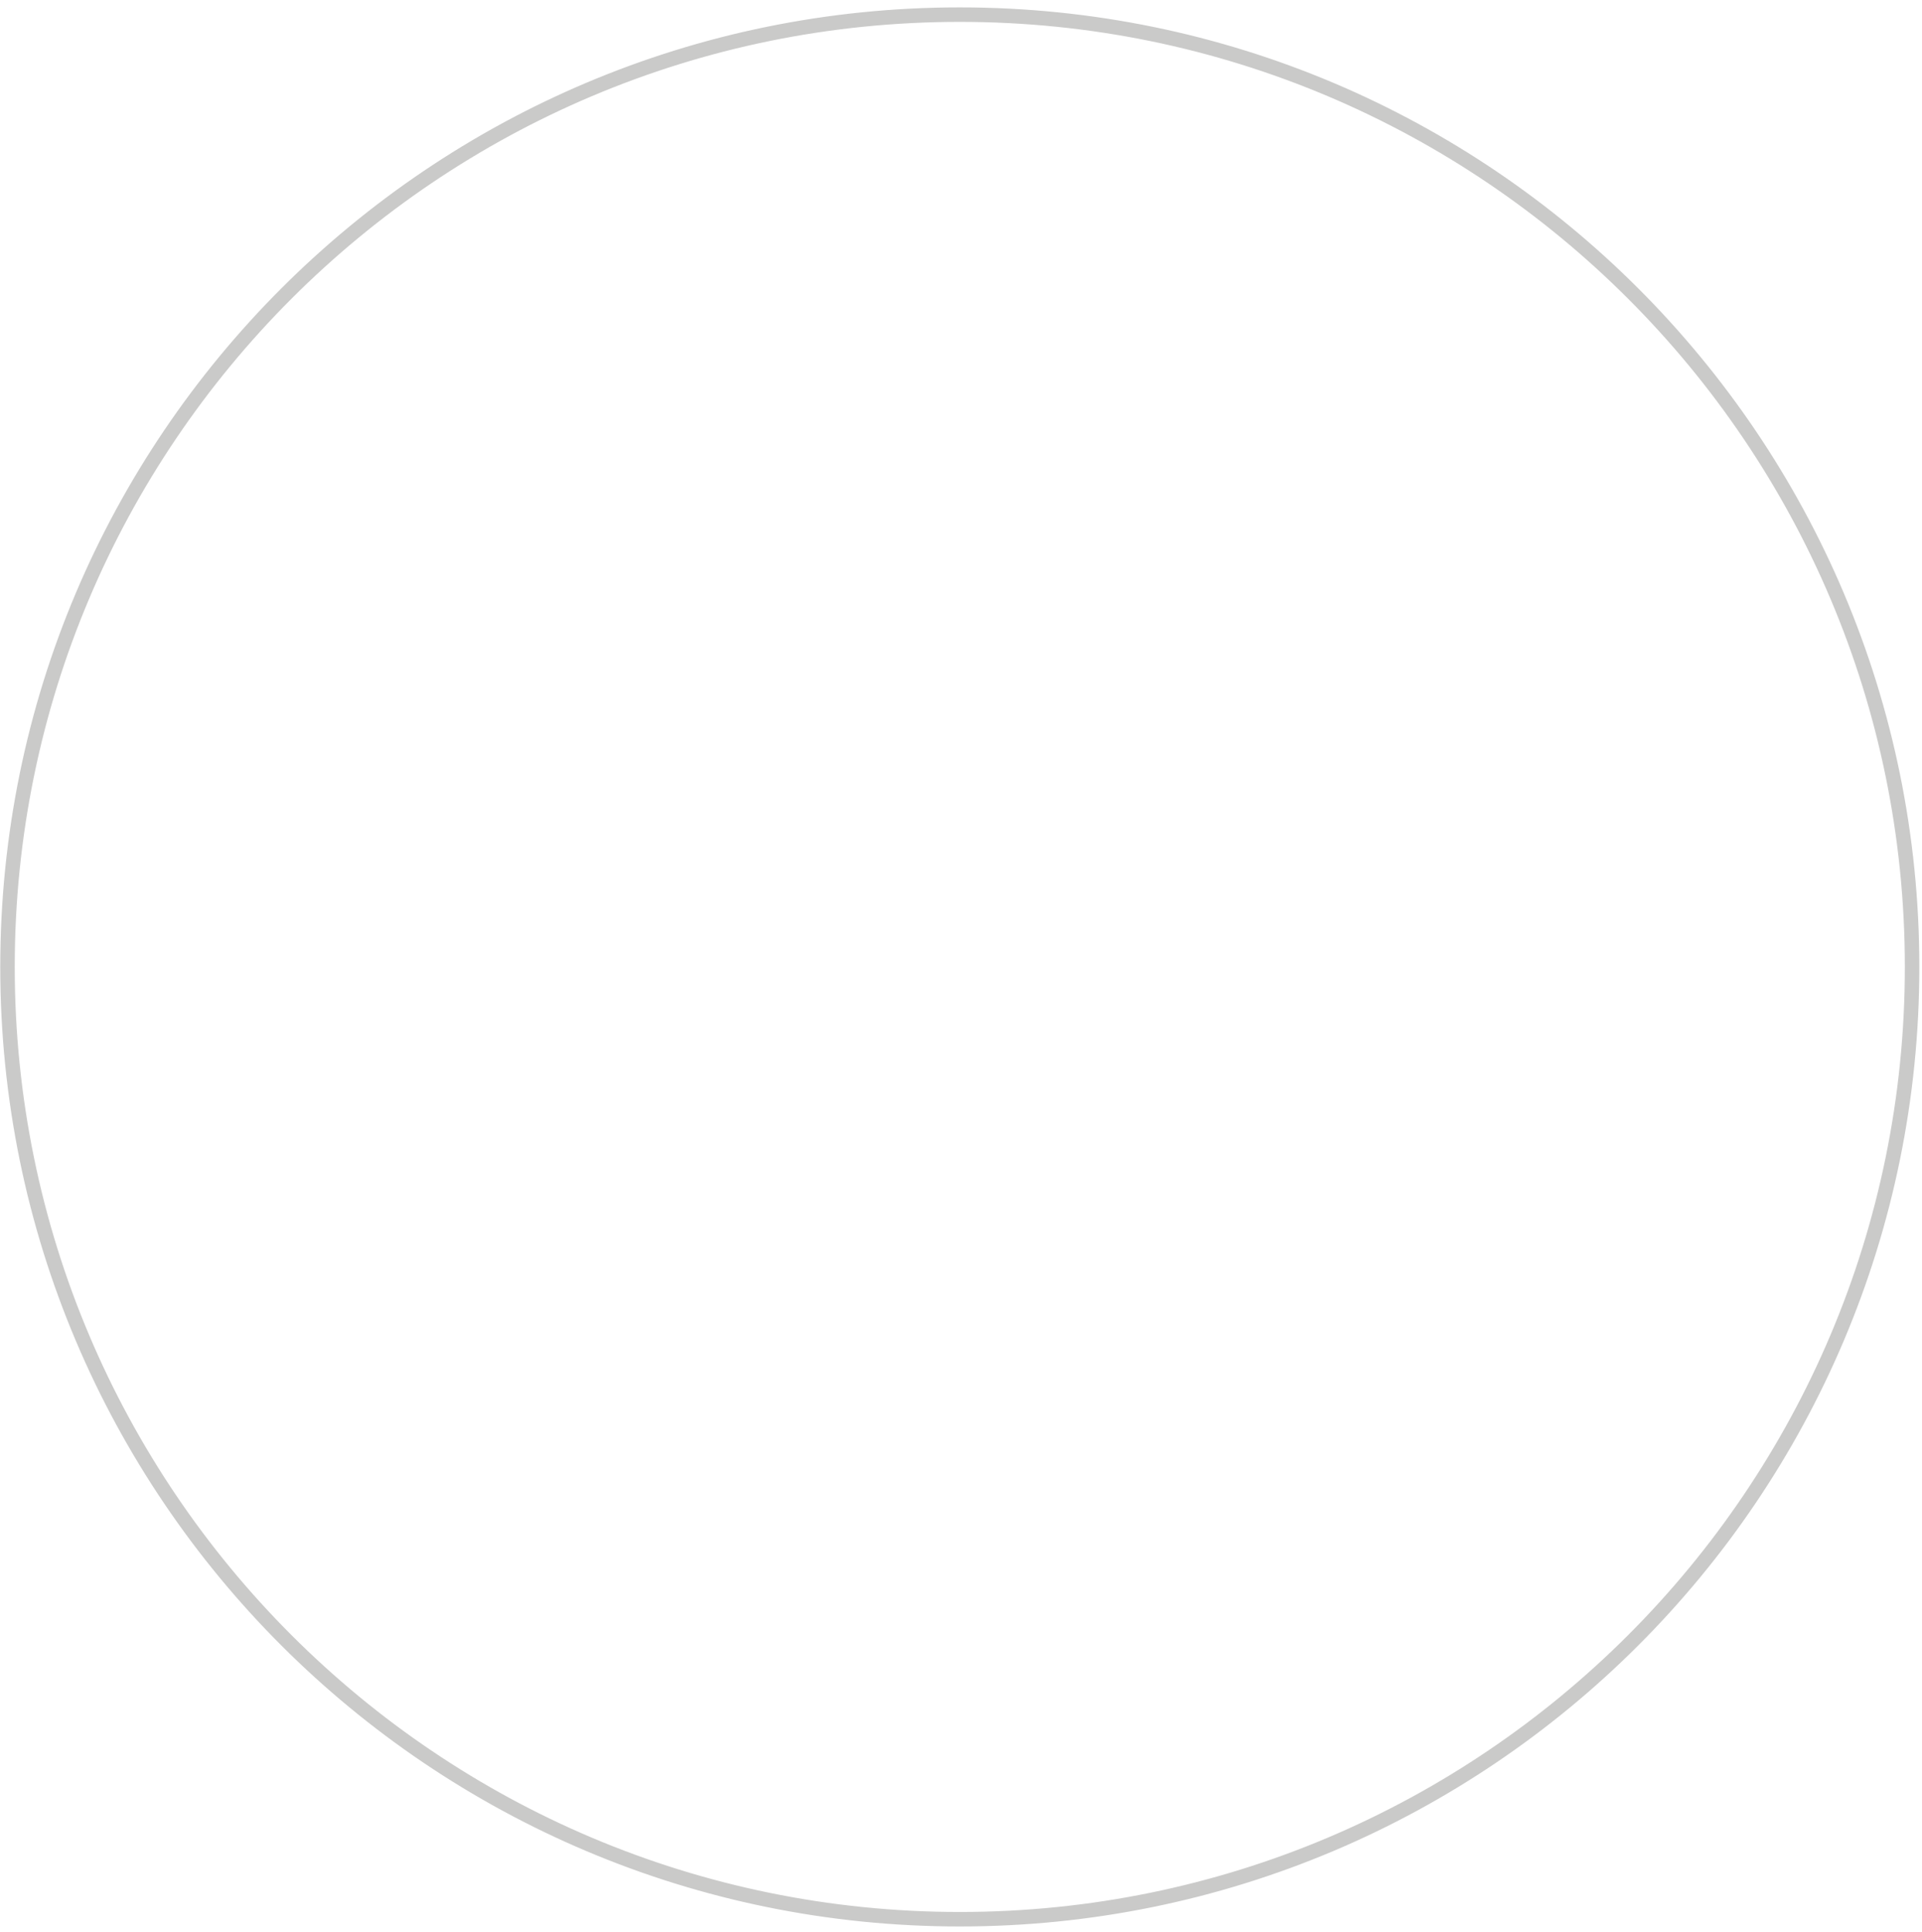 <?xml version="1.0" encoding="UTF-8"?>
<svg width="199px" height="200px" viewBox="0 0 199 200" version="1.1" xmlns="http://www.w3.org/2000/svg" xmlns:xlink="http://www.w3.org/1999/xlink">
    <title>innercircle</title>
    <g id="North-Star-Hub" stroke="none" stroke-width="1" fill="none" fill-rule="evenodd">
        <g id="North-Star-interactive-storyboard" transform="translate(-895, -978)" fill="#CACAC9" fill-rule="nonzero" stroke="#CACAC9">
            <path d="M994.376,979.265 C1048.968,979.265 1093.224,1023.52 1093.224,1078.113 C1093.224,1132.706 1048.968,1176.962 994.376,1176.962 C939.782,1176.962 895.526,1132.706 895.526,1078.113 C895.526,1023.52 939.782,979.265 994.376,979.265 Z M994.376,979.765 C940.058,979.765 896.026,1023.796 896.026,1078.113 C896.026,1132.43 940.058,1176.462 994.376,1176.462 C1048.692,1176.462 1092.724,1132.43 1092.724,1078.113 C1092.724,1023.796 1048.692,979.765 994.376,979.765 Z" id="innercircle"></path>
        </g>
    </g>
</svg>